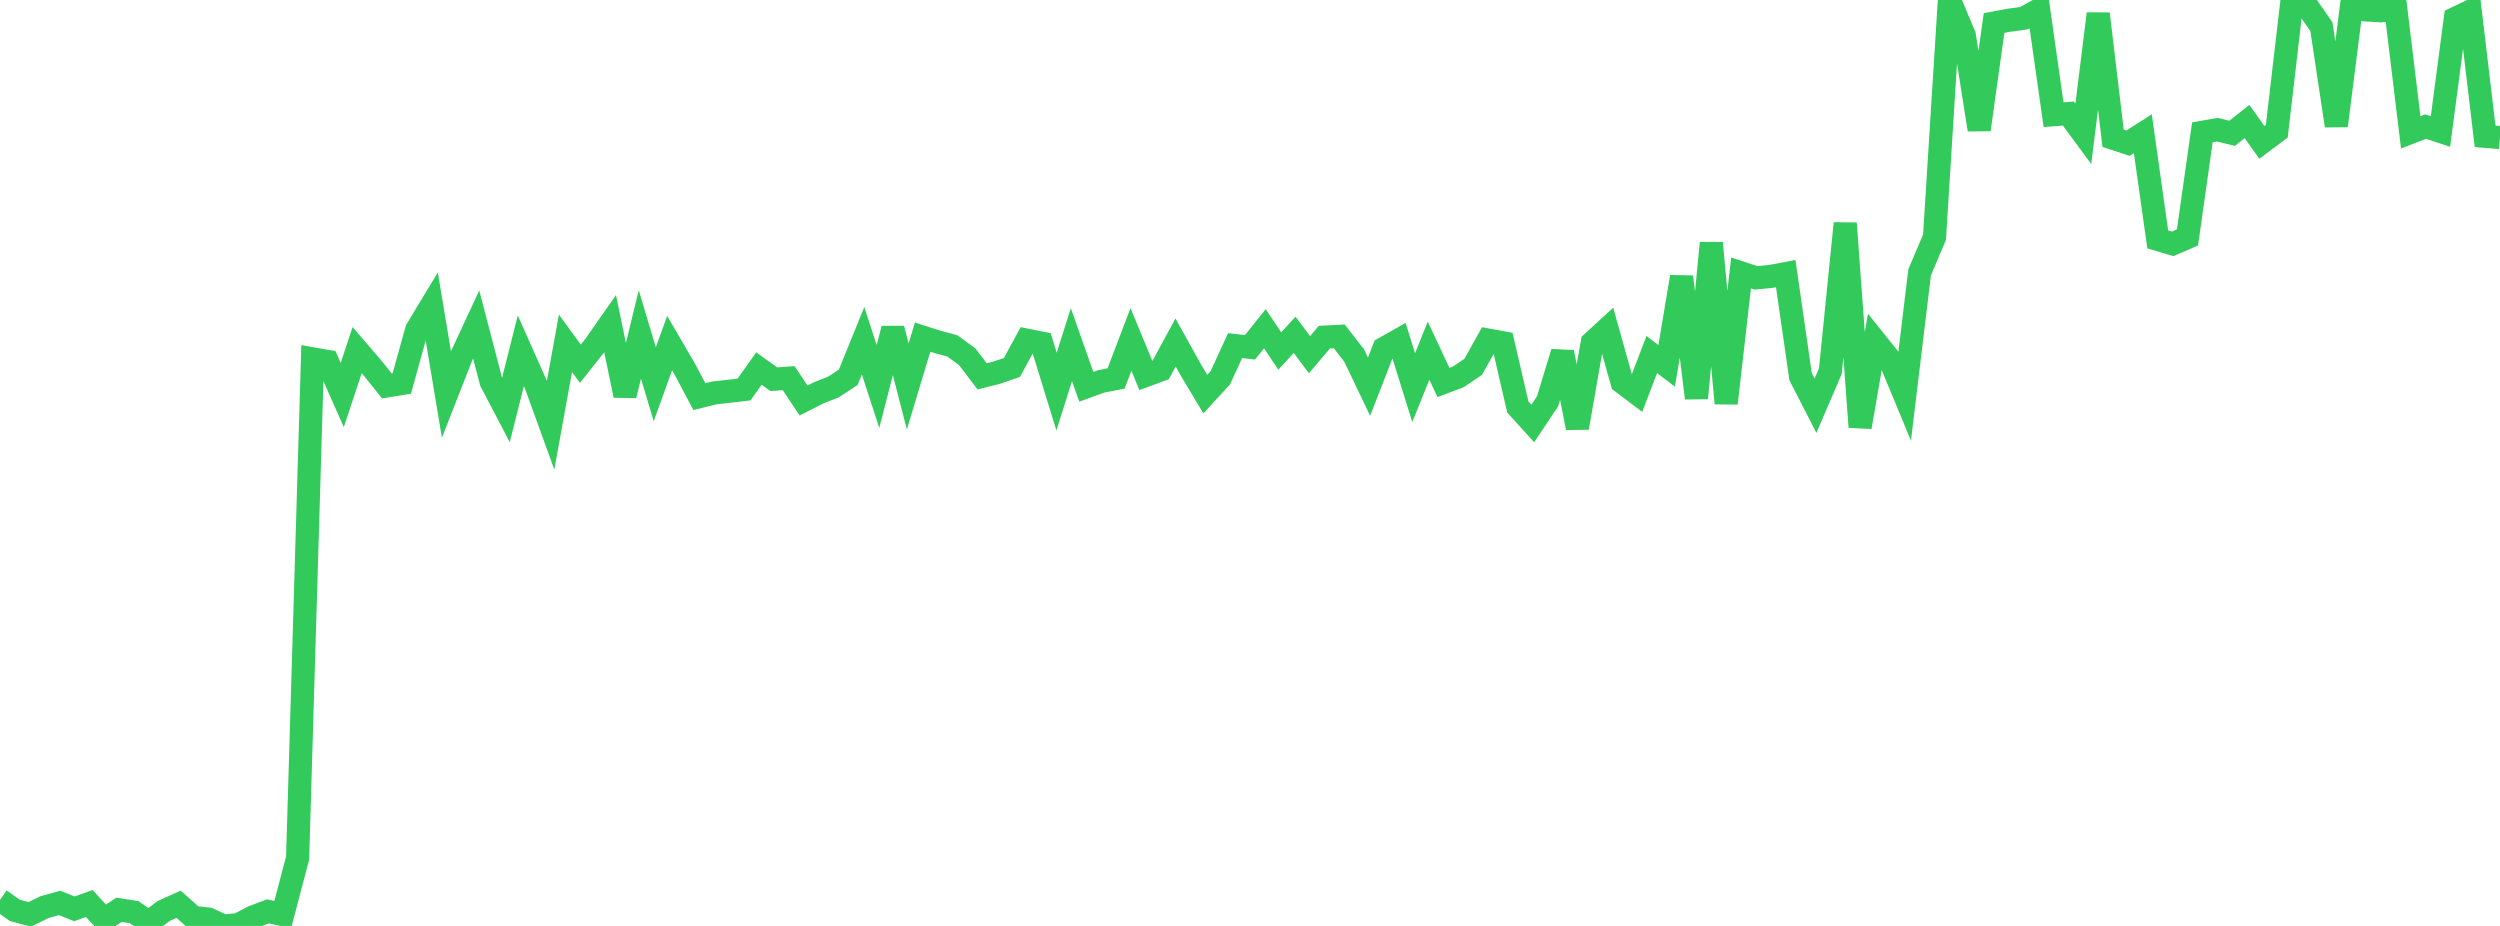 <?xml version="1.0" standalone="no"?>
<!DOCTYPE svg PUBLIC "-//W3C//DTD SVG 1.1//EN" "http://www.w3.org/Graphics/SVG/1.1/DTD/svg11.dtd">

<svg width="135" height="50" viewBox="0 0 135 50" preserveAspectRatio="none" 
  xmlns="http://www.w3.org/2000/svg"
  xmlns:xlink="http://www.w3.org/1999/xlink">


<polyline points="0.0, 48.595 0.804, 49.161 1.607, 49.376 2.411, 48.982 3.214, 48.758 4.018, 49.078 4.821, 48.789 5.625, 49.66 6.429, 49.129 7.232, 49.254 8.036, 49.797 8.839, 49.193 9.643, 48.831 10.446, 49.542 11.25, 49.628 12.054, 50.0 12.857, 49.939 13.661, 49.519 14.464, 49.214 15.268, 49.388 16.071, 46.337 16.875, 19.376 17.679, 19.518 18.482, 21.333 19.286, 18.905 20.089, 19.84 20.893, 20.84 21.696, 20.711 22.5, 17.814 23.304, 16.482 24.107, 21.302 24.911, 19.251 25.714, 17.524 26.518, 20.602 27.321, 22.137 28.125, 18.94 28.929, 20.748 29.732, 22.966 30.536, 18.538 31.339, 19.642 32.143, 18.63 32.946, 17.479 33.75, 21.352 34.554, 18.06 35.357, 20.751 36.161, 18.529 36.964, 19.906 37.768, 21.419 38.571, 21.218 39.375, 21.129 40.179, 21.033 40.982, 19.9 41.786, 20.477 42.589, 20.421 43.393, 21.628 44.196, 21.218 45.0, 20.902 45.804, 20.375 46.607, 18.4 47.411, 20.873 48.214, 17.749 49.018, 20.87 49.821, 18.206 50.625, 18.462 51.429, 18.679 52.232, 19.266 53.036, 20.323 53.839, 20.12 54.643, 19.843 55.446, 18.37 56.25, 18.531 57.054, 21.146 57.857, 18.609 58.661, 20.888 59.464, 20.595 60.268, 20.439 61.071, 18.33 61.875, 20.271 62.679, 19.976 63.482, 18.496 64.286, 19.943 65.089, 21.284 65.893, 20.408 66.696, 18.662 67.5, 18.754 68.304, 17.751 69.107, 18.955 69.911, 18.078 70.714, 19.153 71.518, 18.205 72.321, 18.164 73.125, 19.2 73.929, 20.881 74.732, 18.817 75.536, 18.362 76.339, 20.932 77.143, 18.934 77.946, 20.655 78.75, 20.352 79.554, 19.808 80.357, 18.365 81.161, 18.512 81.964, 21.98 82.768, 22.868 83.571, 21.666 84.375, 19.024 85.179, 23.101 85.982, 18.502 86.786, 17.764 87.589, 20.635 88.393, 21.242 89.196, 19.145 90.0, 19.755 90.804, 14.95 91.607, 21.498 92.411, 13.124 93.214, 21.778 94.018, 14.738 94.821, 15.003 95.625, 14.927 96.429, 14.774 97.232, 20.341 98.036, 21.91 98.839, 20.039 99.643, 12.059 100.446, 23.062 101.25, 18.414 102.054, 19.418 102.857, 21.355 103.661, 14.702 104.464, 12.811 105.268, 0.0 106.071, 1.908 106.875, 7.001 107.679, 1.243 108.482, 1.093 109.286, 0.984 110.089, 0.536 110.893, 6.194 111.696, 6.132 112.5, 7.225 113.304, 0.743 114.107, 7.465 114.911, 7.731 115.714, 7.222 116.518, 12.927 117.321, 13.168 118.125, 12.821 118.929, 7.145 119.732, 7.003 120.536, 7.198 121.339, 6.562 122.143, 7.691 122.946, 7.09 123.75, 0.197 124.554, 0.293 125.357, 1.442 126.161, 6.79 126.964, 0.463 127.768, 0.535 128.571, 0.582 129.375, 0.505 130.179, 7.146 130.982, 6.836 131.786, 7.098 132.589, 0.995 133.393, 0.612 134.196, 7.36 135.0, 7.427" fill="none" stroke="#32ca5b" stroke-width="1.25"/>

</svg>